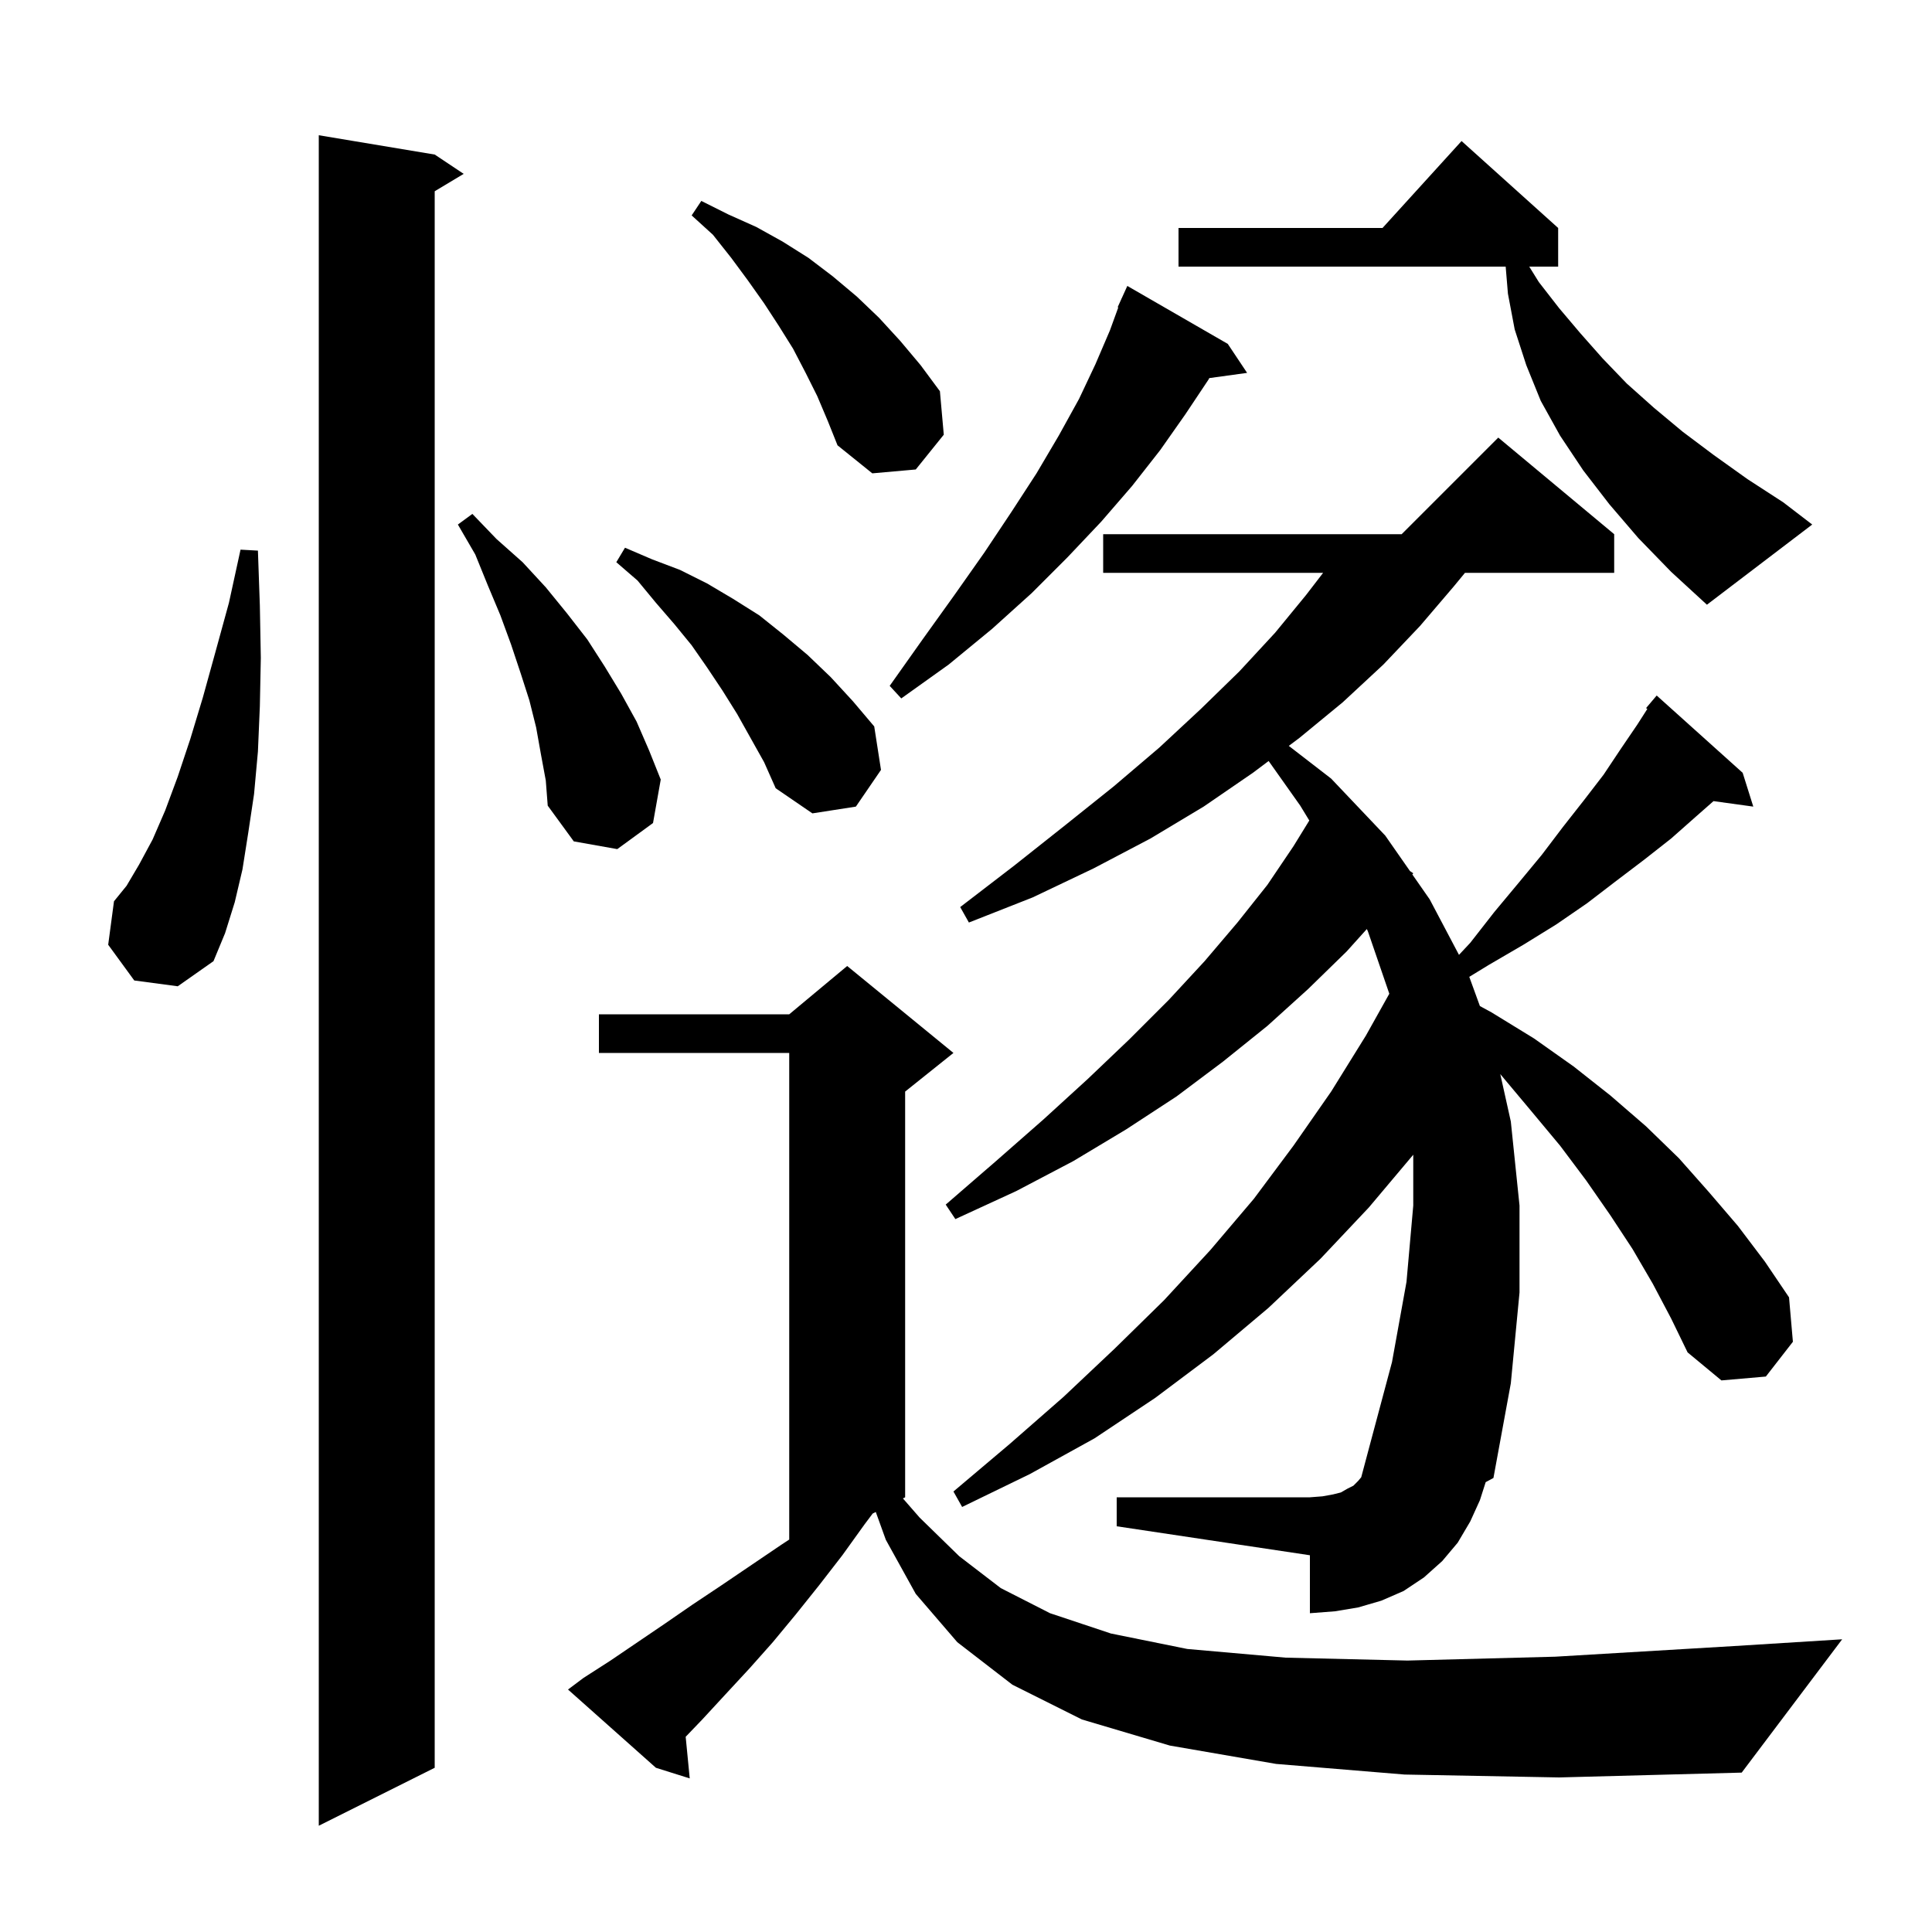 <svg xmlns="http://www.w3.org/2000/svg" xmlns:xlink="http://www.w3.org/1999/xlink" version="1.1" baseProfile="full" viewBox="0 0 200 200" width="200" height="200">
<g fill="black">
<path d="M 45.0 16.0 L 48.0 18.0 L 45.0 19.8 L 45.0 183.0 L 33.0 189.0 L 33.0 14.0 Z M 145.4 183.7 L 132.1 182.6 L 121.1 180.7 L 112.0 178.0 L 104.8 174.4 L 99.1 170.0 L 94.8 165.0 L 91.7 159.4 L 90.661 156.519 L 90.34 156.68 L 89.5 157.8 L 87.2 161.0 L 84.8 164.1 L 82.4 167.1 L 80.0 170.0 L 77.6 172.7 L 75.1 175.4 L 72.7 178.0 L 70.981 179.791 L 71.4 184.1 L 67.9 183.0 L 58.8 174.9 L 60.4 173.7 L 63.2 171.9 L 68.8 168.1 L 71.7 166.1 L 74.7 164.1 L 80.9 159.9 L 81.7 159.375 L 81.7 109.0 L 62.0 109.0 L 62.0 105.0 L 81.7 105.0 L 87.7 100.0 L 98.7 109.0 L 93.7 113.0 L 93.7 155.0 L 93.469 155.116 L 95.2 157.1 L 99.3 161.1 L 103.6 164.4 L 108.7 167.0 L 115.0 169.1 L 122.9 170.7 L 133.1 171.6 L 145.7 171.9 L 161.0 171.5 L 179.5 170.4 L 190.7 169.7 L 180.3 183.5 L 161.4 184.0 Z M 171.1 132.9 L 169.0 129.3 L 166.7 125.8 L 164.2 122.2 L 161.5 118.6 L 158.5 115.0 L 155.4 111.3 L 155.309 111.192 L 156.4 116.1 L 157.3 124.8 L 157.3 133.8 L 156.4 143.2 L 154.6 153.0 L 153.798 153.431 L 153.2 155.3 L 152.2 157.5 L 150.9 159.7 L 149.3 161.6 L 147.4 163.3 L 145.3 164.7 L 143.0 165.7 L 140.6 166.4 L 138.2 166.8 L 135.6 167.0 L 135.6 161.0 L 115.6 158.0 L 115.6 155.0 L 135.6 155.0 L 136.9 154.9 L 138.0 154.7 L 138.8 154.5 L 139.5 154.1 L 140.1 153.8 L 140.6 153.3 L 140.914 152.924 L 141.8 149.6 L 144.1 141.0 L 145.6 132.7 L 146.3 124.8 L 146.3 119.537 L 141.7 125.0 L 136.7 130.3 L 131.3 135.4 L 125.6 140.2 L 119.6 144.7 L 113.3 148.9 L 106.6 152.6 L 99.6 156.0 L 98.7 154.4 L 104.5 149.5 L 110.1 144.6 L 115.4 139.6 L 120.5 134.6 L 125.3 129.4 L 129.8 124.1 L 133.9 118.6 L 137.8 113.0 L 141.4 107.2 L 143.821 102.871 L 141.6 96.4 L 141.494 96.174 L 139.4 98.5 L 135.4 102.4 L 131.2 106.2 L 126.6 109.9 L 121.8 113.5 L 116.6 116.9 L 111.1 120.2 L 105.2 123.3 L 98.9 126.2 L 97.9 124.7 L 103.1 120.2 L 108.0 115.9 L 112.6 111.7 L 116.9 107.6 L 121.0 103.5 L 124.7 99.5 L 128.1 95.5 L 131.2 91.6 L 133.9 87.6 L 135.538 84.939 L 134.6 83.4 L 131.329 78.778 L 129.7 80.0 L 124.6 83.5 L 119.1 86.8 L 113.2 89.9 L 106.9 92.9 L 100.3 95.5 L 99.4 93.9 L 105.0 89.6 L 110.3 85.4 L 115.3 81.4 L 120.0 77.4 L 124.3 73.4 L 128.3 69.5 L 132.0 65.5 L 135.2 61.6 L 136.969 59.3 L 114.2 59.3 L 114.2 55.3 L 145.1 55.3 L 155.1 45.3 L 167.1 55.3 L 167.1 59.3 L 151.653 59.3 L 150.5 60.7 L 147.0 64.8 L 143.2 68.8 L 139.0 72.7 L 134.5 76.4 L 133.416 77.213 L 137.8 80.6 L 143.4 86.5 L 145.959 90.171 L 146.3 90.4 L 146.203 90.521 L 148.0 93.1 L 151.033 98.847 L 152.2 97.6 L 154.7 94.4 L 157.2 91.4 L 159.6 88.5 L 161.8 85.6 L 164.0 82.8 L 166.0 80.2 L 167.8 77.5 L 169.5 75.0 L 170.532 73.388 L 170.4 73.3 L 171.5 72.0 L 180.4 80.0 L 181.5 83.5 L 177.382 82.932 L 175.6 84.5 L 173.0 86.8 L 170.2 89.0 L 167.3 91.2 L 164.3 93.5 L 161.1 95.7 L 157.7 97.8 L 154.1 99.9 L 152.099 101.123 L 153.199 104.147 L 154.4 104.8 L 158.8 107.5 L 162.9 110.4 L 166.7 113.4 L 170.4 116.6 L 173.8 119.9 L 176.9 123.4 L 179.9 126.9 L 182.7 130.6 L 185.2 134.3 L 185.6 138.9 L 182.8 142.5 L 178.2 142.9 L 174.7 140.0 L 173.0 136.5 Z M 13.9 101.5 L 11.2 97.8 L 11.8 93.3 L 13.1 91.7 L 14.4 89.5 L 15.8 86.9 L 17.1 83.9 L 18.4 80.4 L 19.7 76.5 L 21.0 72.2 L 22.3 67.5 L 23.7 62.4 L 24.9 56.9 L 26.7 57.0 L 26.9 62.7 L 27.0 68.1 L 26.9 73.1 L 26.7 77.8 L 26.3 82.2 L 25.7 86.2 L 25.1 90.0 L 24.3 93.4 L 23.3 96.6 L 22.1 99.5 L 18.4 102.1 Z M 56.0 78.1 L 55.5 75.3 L 54.8 72.5 L 53.9 69.7 L 52.9 66.7 L 51.8 63.7 L 50.5 60.6 L 49.2 57.4 L 47.4 54.3 L 48.9 53.2 L 51.4 55.8 L 54.1 58.2 L 56.5 60.8 L 58.7 63.5 L 60.8 66.2 L 62.6 69.0 L 64.3 71.8 L 65.9 74.7 L 67.2 77.7 L 68.4 80.7 L 67.6 85.2 L 63.9 87.9 L 59.4 87.1 L 56.7 83.4 L 56.5 80.8 Z M 76.3 73.9 L 74.8 71.5 L 73.2 69.1 L 71.6 66.8 L 69.8 64.6 L 67.9 62.4 L 66.0 60.1 L 63.8 58.2 L 64.7 56.7 L 67.5 57.9 L 70.4 59.0 L 73.2 60.4 L 75.9 62.0 L 78.6 63.7 L 81.1 65.7 L 83.6 67.8 L 86.0 70.1 L 88.3 72.6 L 90.5 75.2 L 91.2 79.7 L 88.6 83.5 L 84.1 84.2 L 80.3 81.6 L 79.1 78.9 Z M 127.1 35.6 L 129.1 38.6 L 125.187 39.14 L 125.1 39.3 L 122.7 42.9 L 120.1 46.6 L 117.2 50.3 L 114.0 54.0 L 110.5 57.7 L 106.8 61.4 L 102.7 65.1 L 98.2 68.8 L 93.3 72.3 L 92.1 71.0 L 95.5 66.2 L 98.8 61.6 L 101.9 57.2 L 104.7 53.0 L 107.3 49.0 L 109.6 45.1 L 111.7 41.3 L 113.4 37.7 L 114.9 34.2 L 115.765 31.822 L 115.7 31.8 L 116.064 31.0 L 116.1 30.9 L 116.108 30.903 L 116.7 29.6 Z M 169.6 55.7 L 166.6 52.2 L 163.9 48.7 L 161.5 45.1 L 159.5 41.5 L 158.0 37.8 L 156.8 34.1 L 156.1 30.4 L 155.867 27.6 L 122.0 27.6 L 122.0 23.6 L 143.118 23.6 L 151.3 14.6 L 161.3 23.6 L 161.3 27.6 L 158.307 27.6 L 159.3 29.2 L 161.4 31.9 L 163.6 34.5 L 165.9 37.1 L 168.4 39.7 L 171.2 42.2 L 174.2 44.7 L 177.4 47.1 L 180.9 49.6 L 184.6 52.0 L 187.6 54.3 L 176.7 62.6 L 173.0 59.2 Z M 84.6 41.0 L 83.4 38.6 L 82.1 36.1 L 80.6 33.7 L 79.1 31.4 L 77.4 29.0 L 75.7 26.7 L 73.8 24.3 L 71.6 22.3 L 72.6 20.8 L 75.4 22.2 L 78.3 23.5 L 81.0 25.0 L 83.7 26.7 L 86.2 28.6 L 88.7 30.7 L 91.0 32.9 L 93.2 35.3 L 95.3 37.8 L 97.3 40.5 L 97.7 45.0 L 94.8 48.6 L 90.3 49.0 L 86.7 46.1 L 85.7 43.6 Z " />
</g>
</svg>

